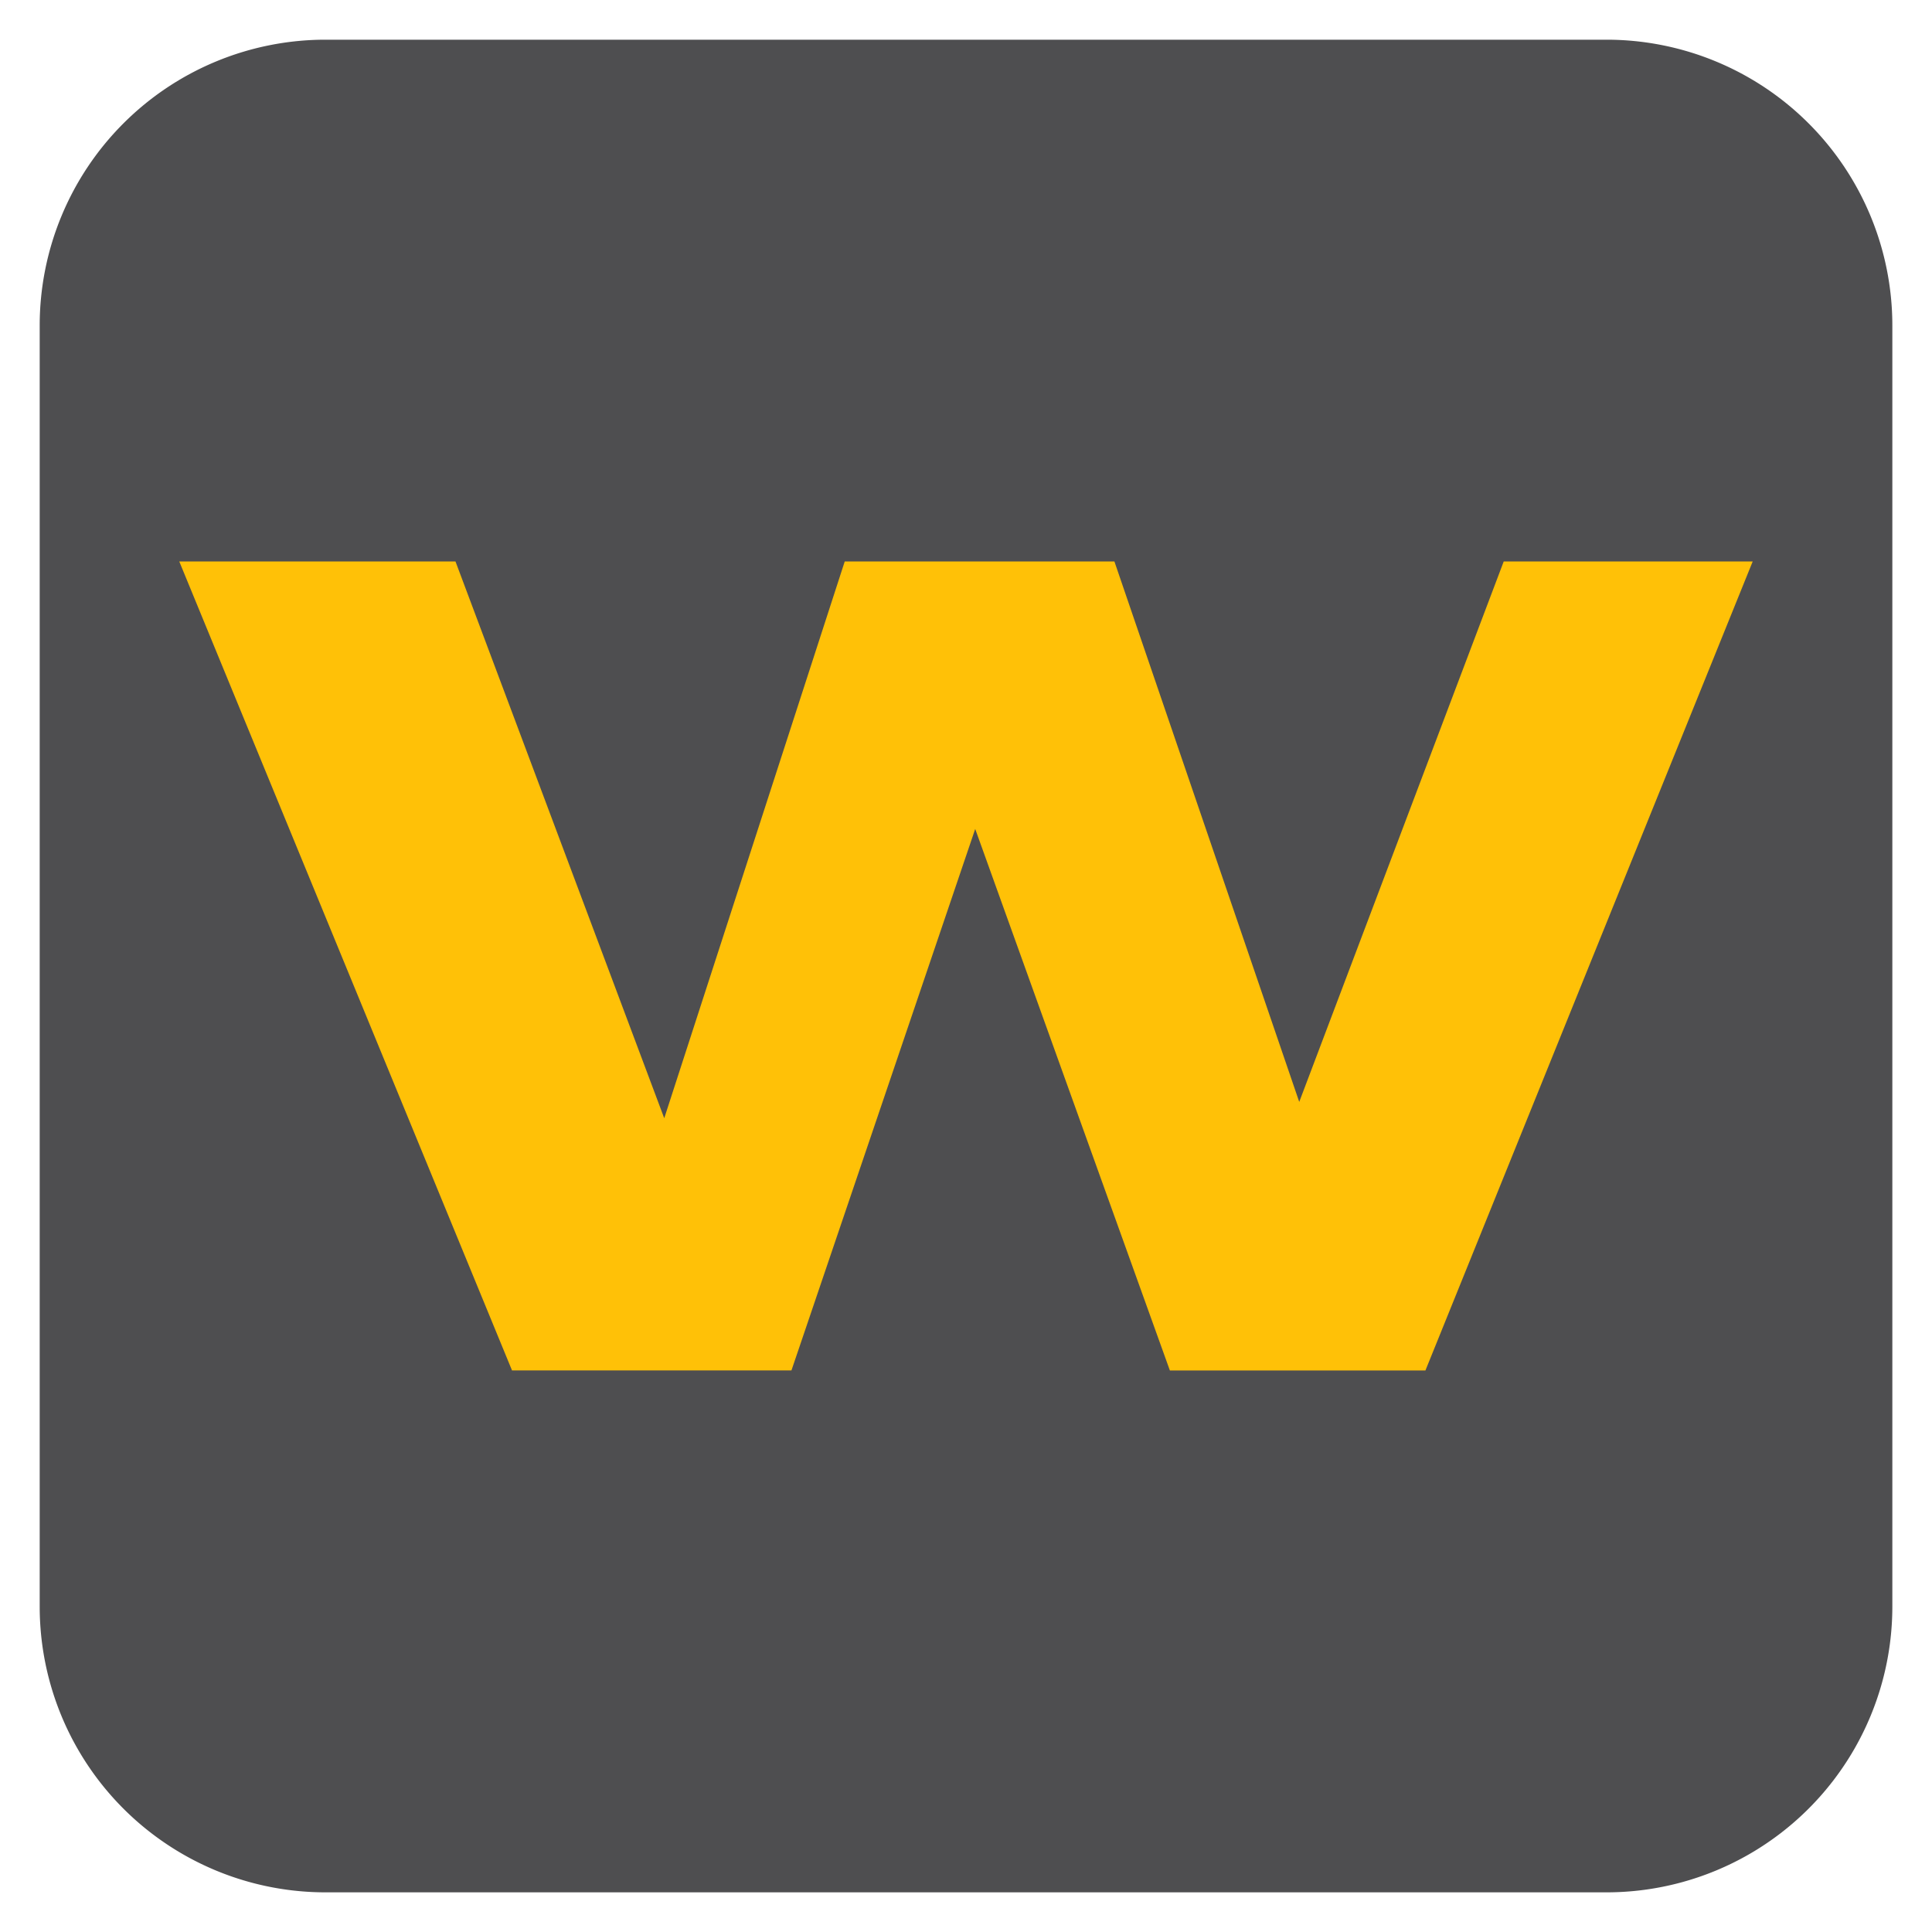 <svg xmlns="http://www.w3.org/2000/svg" version="1.1" xmlns:xlink="http://www.w3.org/1999/xlink" xmlns:svgjs="http://svgjs.dev/svgjs" width="512" height="512"><svg xmlns="http://www.w3.org/2000/svg" fill="none" viewBox="0 0 512 512">
  <path fill="#4E4E50" d="M425.75 10.52H86.26a75.74 75.74 0 0 0-75.74 75.74v339.49a75.74 75.74 0 0 0 75.74 75.74h339.49a75.74 75.74 0 0 0 75.74-75.74V86.26a75.74 75.74 0 0 0-75.74-75.74Z"></path>
  <path fill="#FFC107" d="M135.7 363.2 47.51 148.8h73.2l55.32 147.54 47.83-147.54h71.47l48.98 143.22L398.5 148.8h65.98l-86.73 214.39h-67.72l-51.59-143.51-48.7 143.5h-74.06l.01.02Z"></path>
</svg><style>@media (prefers-color-scheme: light) { :root { filter: none; } }
@media (prefers-color-scheme: dark) { :root { filter: none; } }
</style></svg>